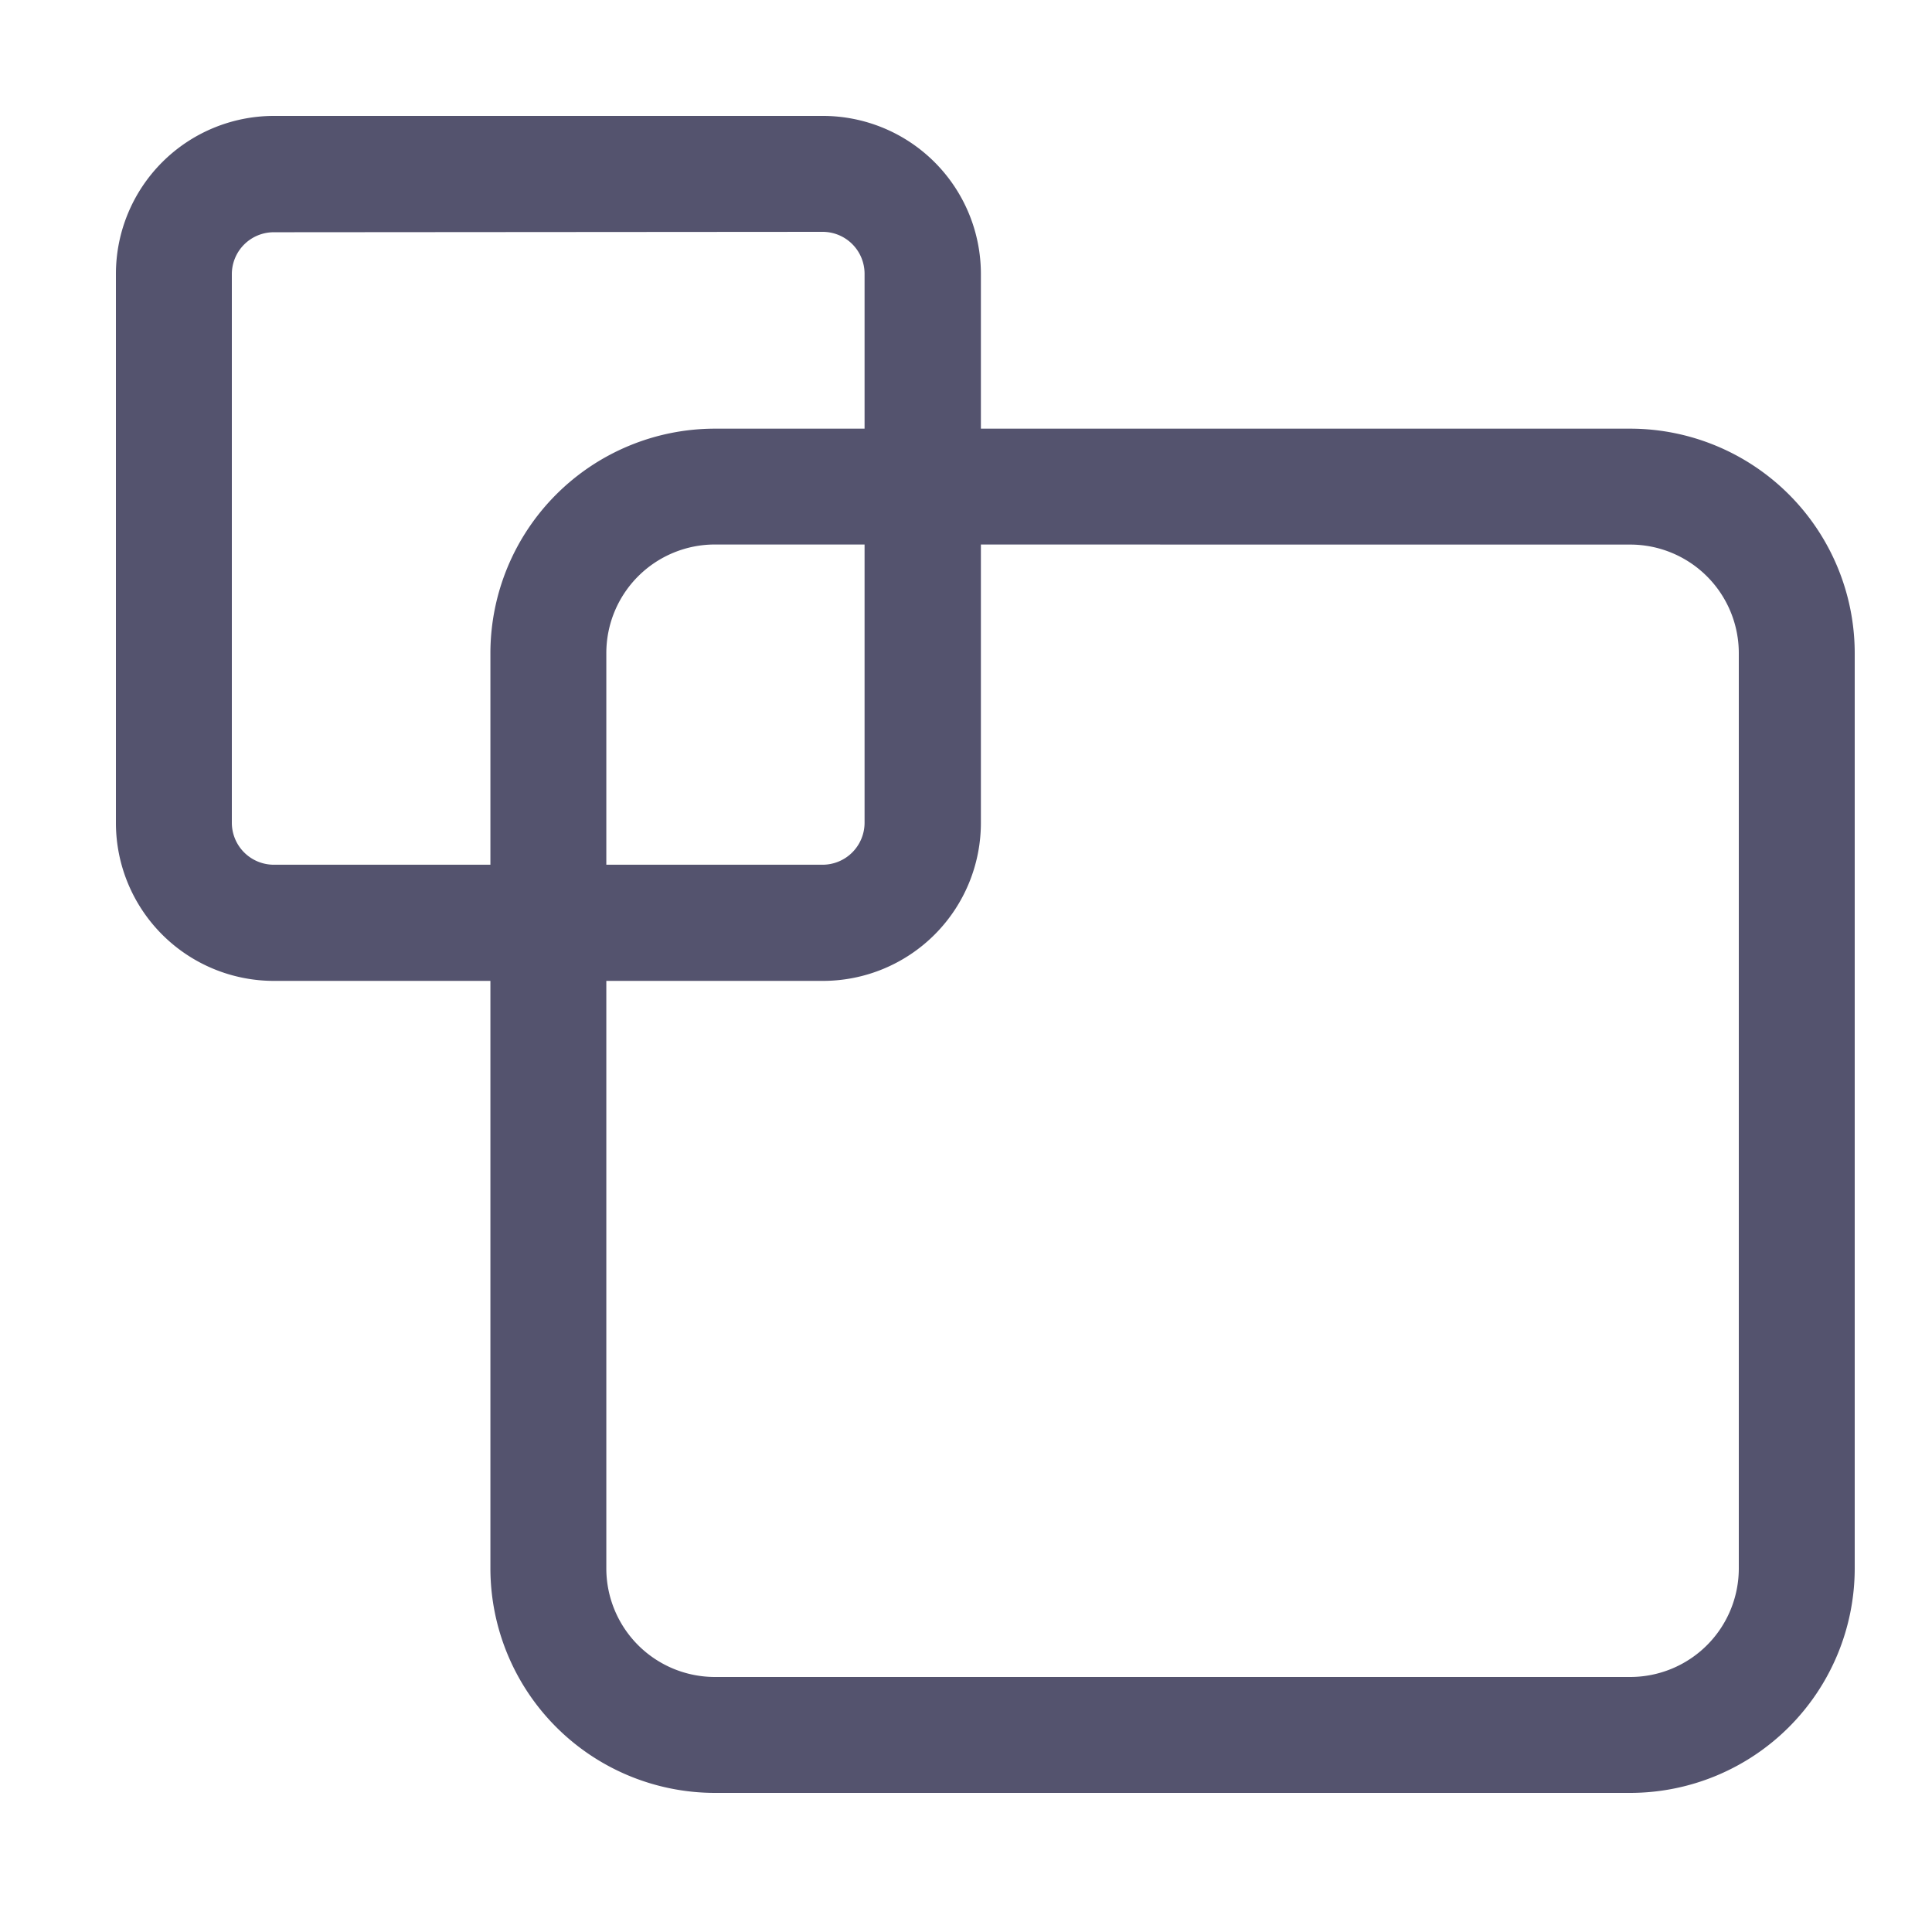 <svg xmlns="http://www.w3.org/2000/svg" width="24" height="24" viewBox="0 0 24 24"><defs><style>.a{fill:none;}.b{fill:#54536e;}</style></defs><g transform="translate(-4463 -4268)"><rect class="a" width="24" height="24" transform="translate(4463 4268)"/><g transform="translate(4464.44 4269.44)"><g transform="translate(0 0)"><path class="b" d="M10.284,82.564H3.461A1.963,1.963,0,0,1,1.5,80.6V73.779a1.963,1.963,0,0,1,1.961-1.96h6.823a1.963,1.963,0,0,1,1.961,1.96V80.6A1.963,1.963,0,0,1,10.284,82.564Zm-6.823-9.3a.521.521,0,0,0-.521.52V80.6a.522.522,0,0,0,.521.521h6.823A.522.522,0,0,0,10.8,80.6V73.779a.521.521,0,0,0-.521-.52Z" transform="translate(-1.5 -71.819)"/></g><g transform="translate(4.652 3.884)"><path class="b" d="M25.352,96.859H13.98a2.791,2.791,0,0,1-2.788-2.788V82.7a2.791,2.791,0,0,1,2.788-2.788H25.352A2.791,2.791,0,0,1,28.14,82.7V94.071A2.791,2.791,0,0,1,25.352,96.859ZM13.98,81.351A1.349,1.349,0,0,0,12.632,82.7V94.071a1.349,1.349,0,0,0,1.348,1.348H25.352A1.349,1.349,0,0,0,26.7,94.071V82.7a1.349,1.349,0,0,0-1.348-1.348Z" transform="translate(-11.192 -79.911)"/></g></g></g></svg>
